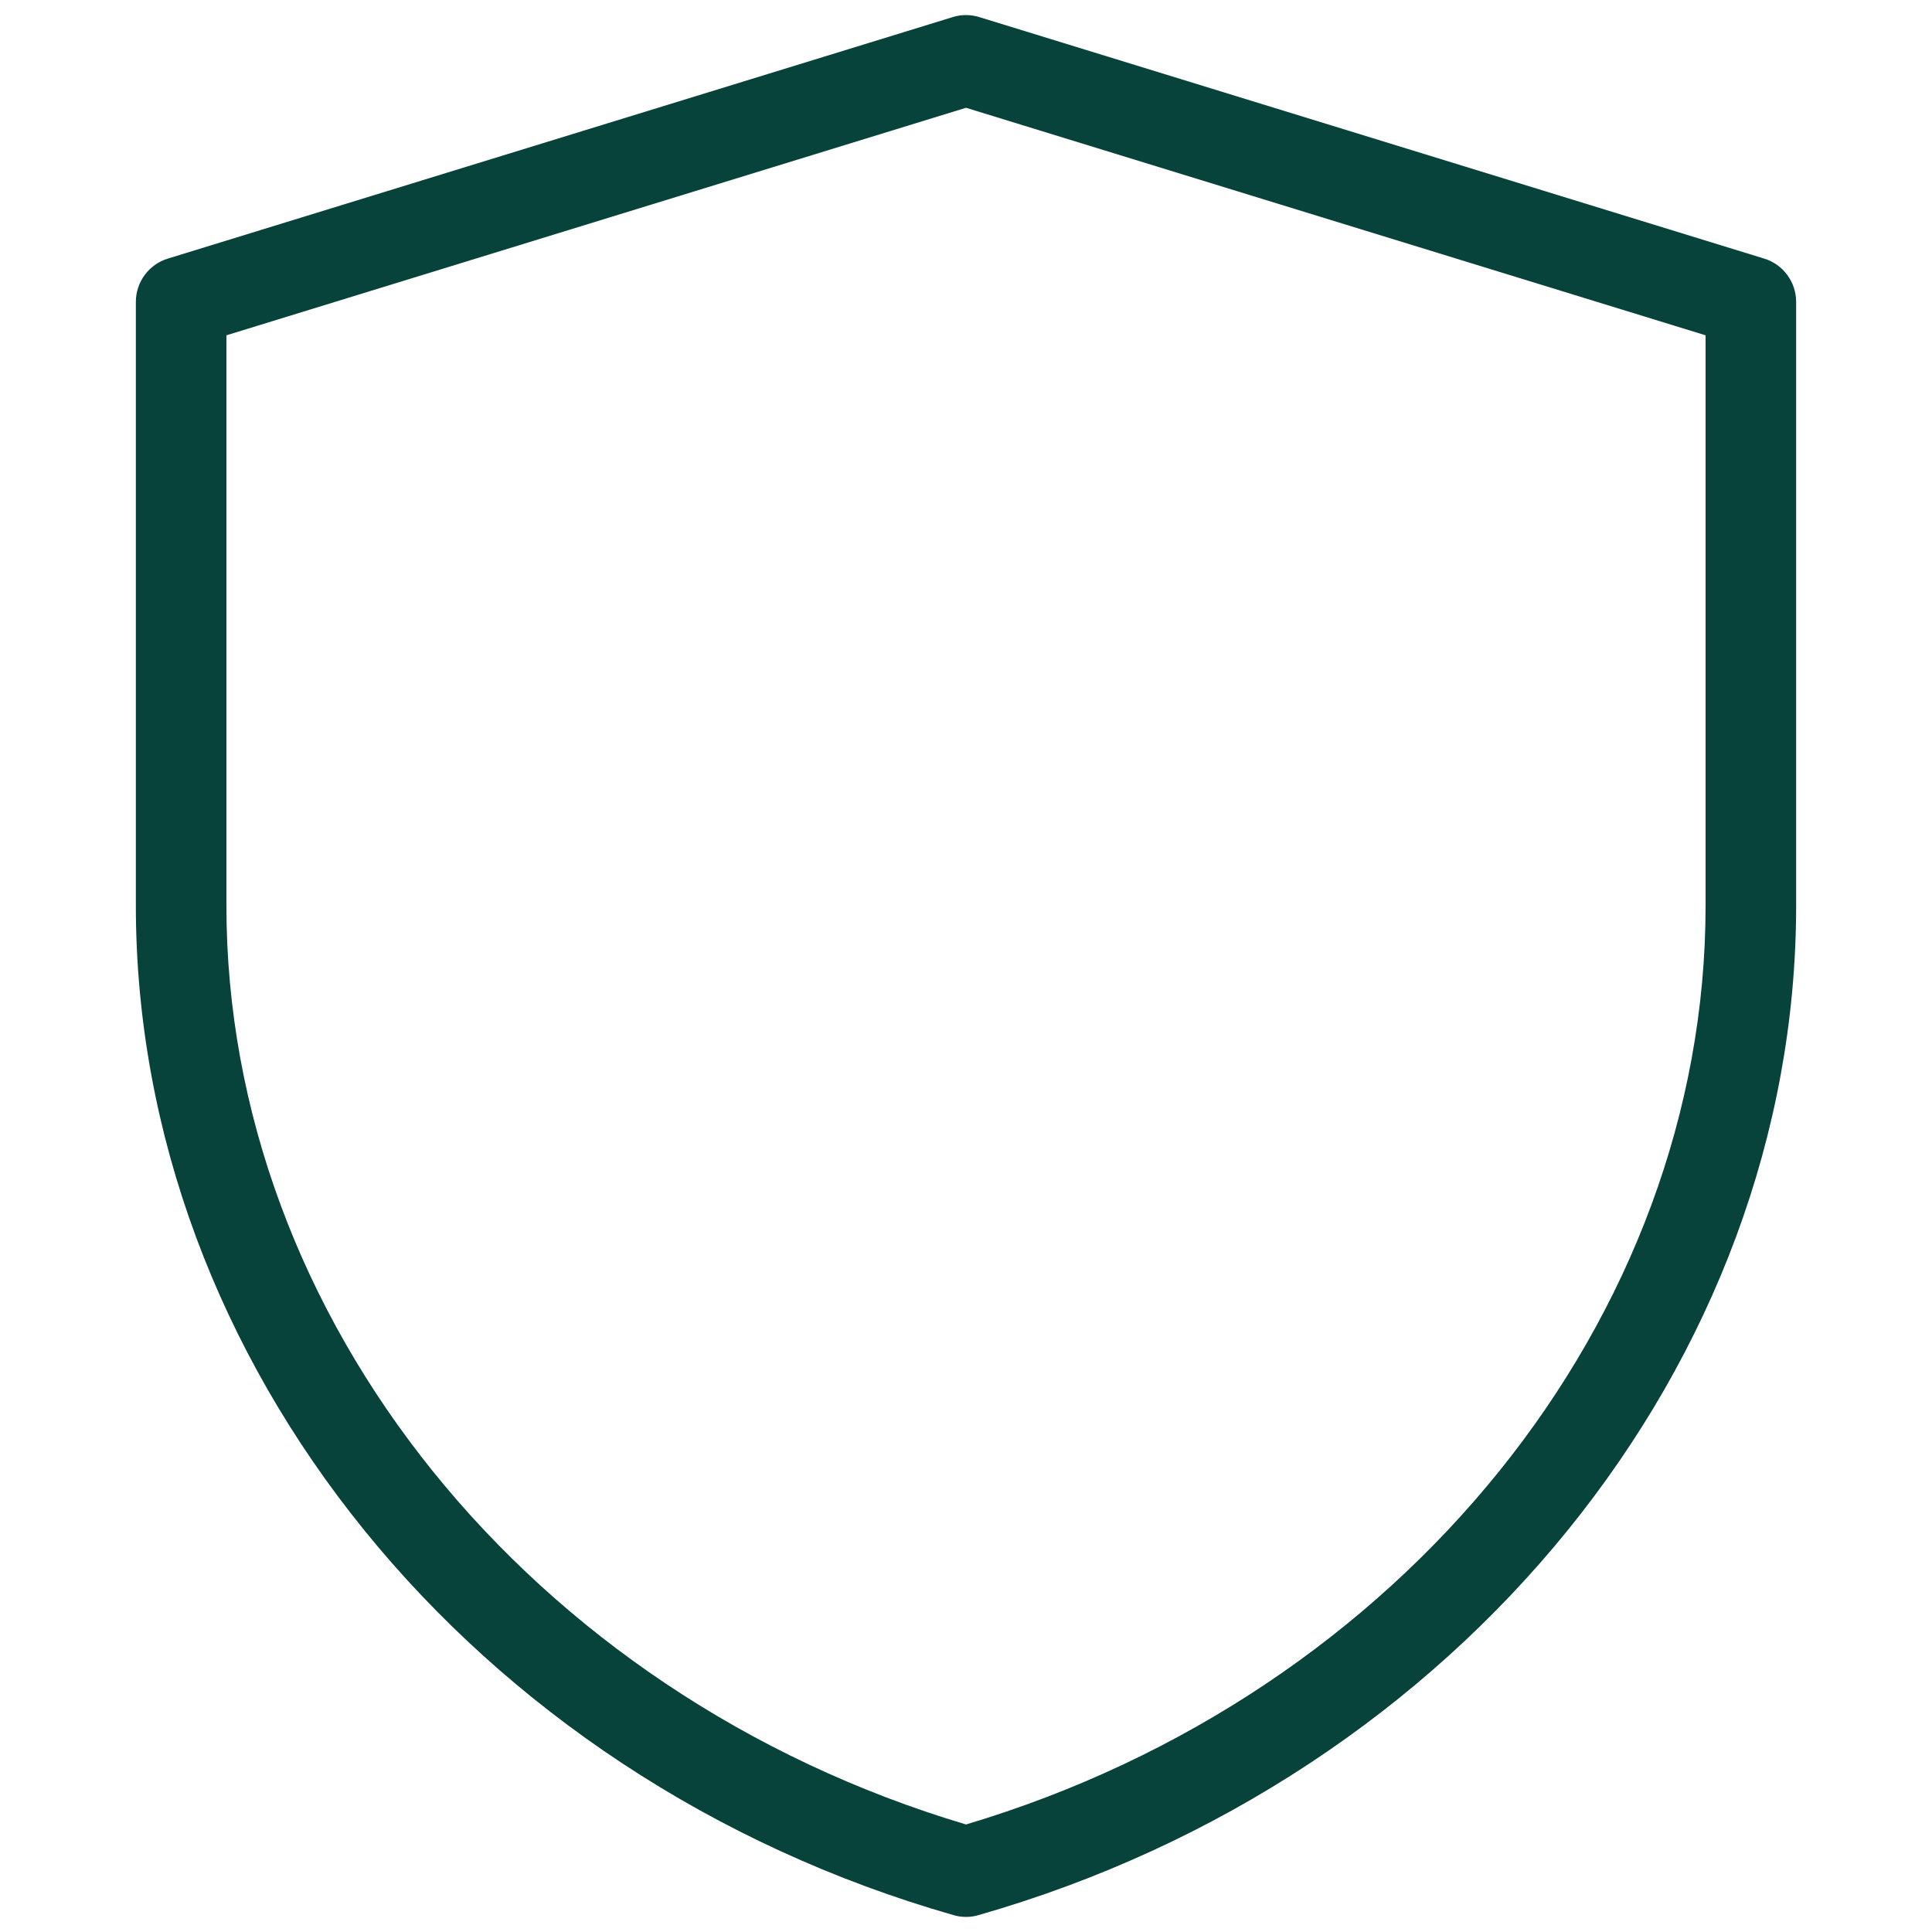 <svg width="47" height="47" viewBox="0 0 47 47" fill="none" xmlns="http://www.w3.org/2000/svg">
<g clip-path="url(#clip0_1345_528)">
<path d="M23.5 46.633C23.397 46.633 23.296 46.619 23.199 46.59C11.486 43.244 3.305 33.145 3.305 22.032V7.344C3.305 6.861 3.62 6.433 4.082 6.291L23.176 0.416C23.388 0.35 23.612 0.35 23.824 0.416L42.918 6.291C43.38 6.433 43.695 6.861 43.695 7.344V22.032C43.695 33.145 35.514 43.244 23.801 46.59C23.704 46.619 23.603 46.633 23.5 46.633ZM5.508 8.157V22.032C5.508 32.072 12.892 41.221 23.5 44.384C34.108 41.221 41.492 32.072 41.492 22.032V8.157L23.5 2.622L5.508 8.157Z" fill="#07433B"></path>
</g>
<defs>
<clipPath id="clip0_1345_528">
<rect width="47" height="47" fill="white"></rect>
</clipPath>
</defs>
</svg>
